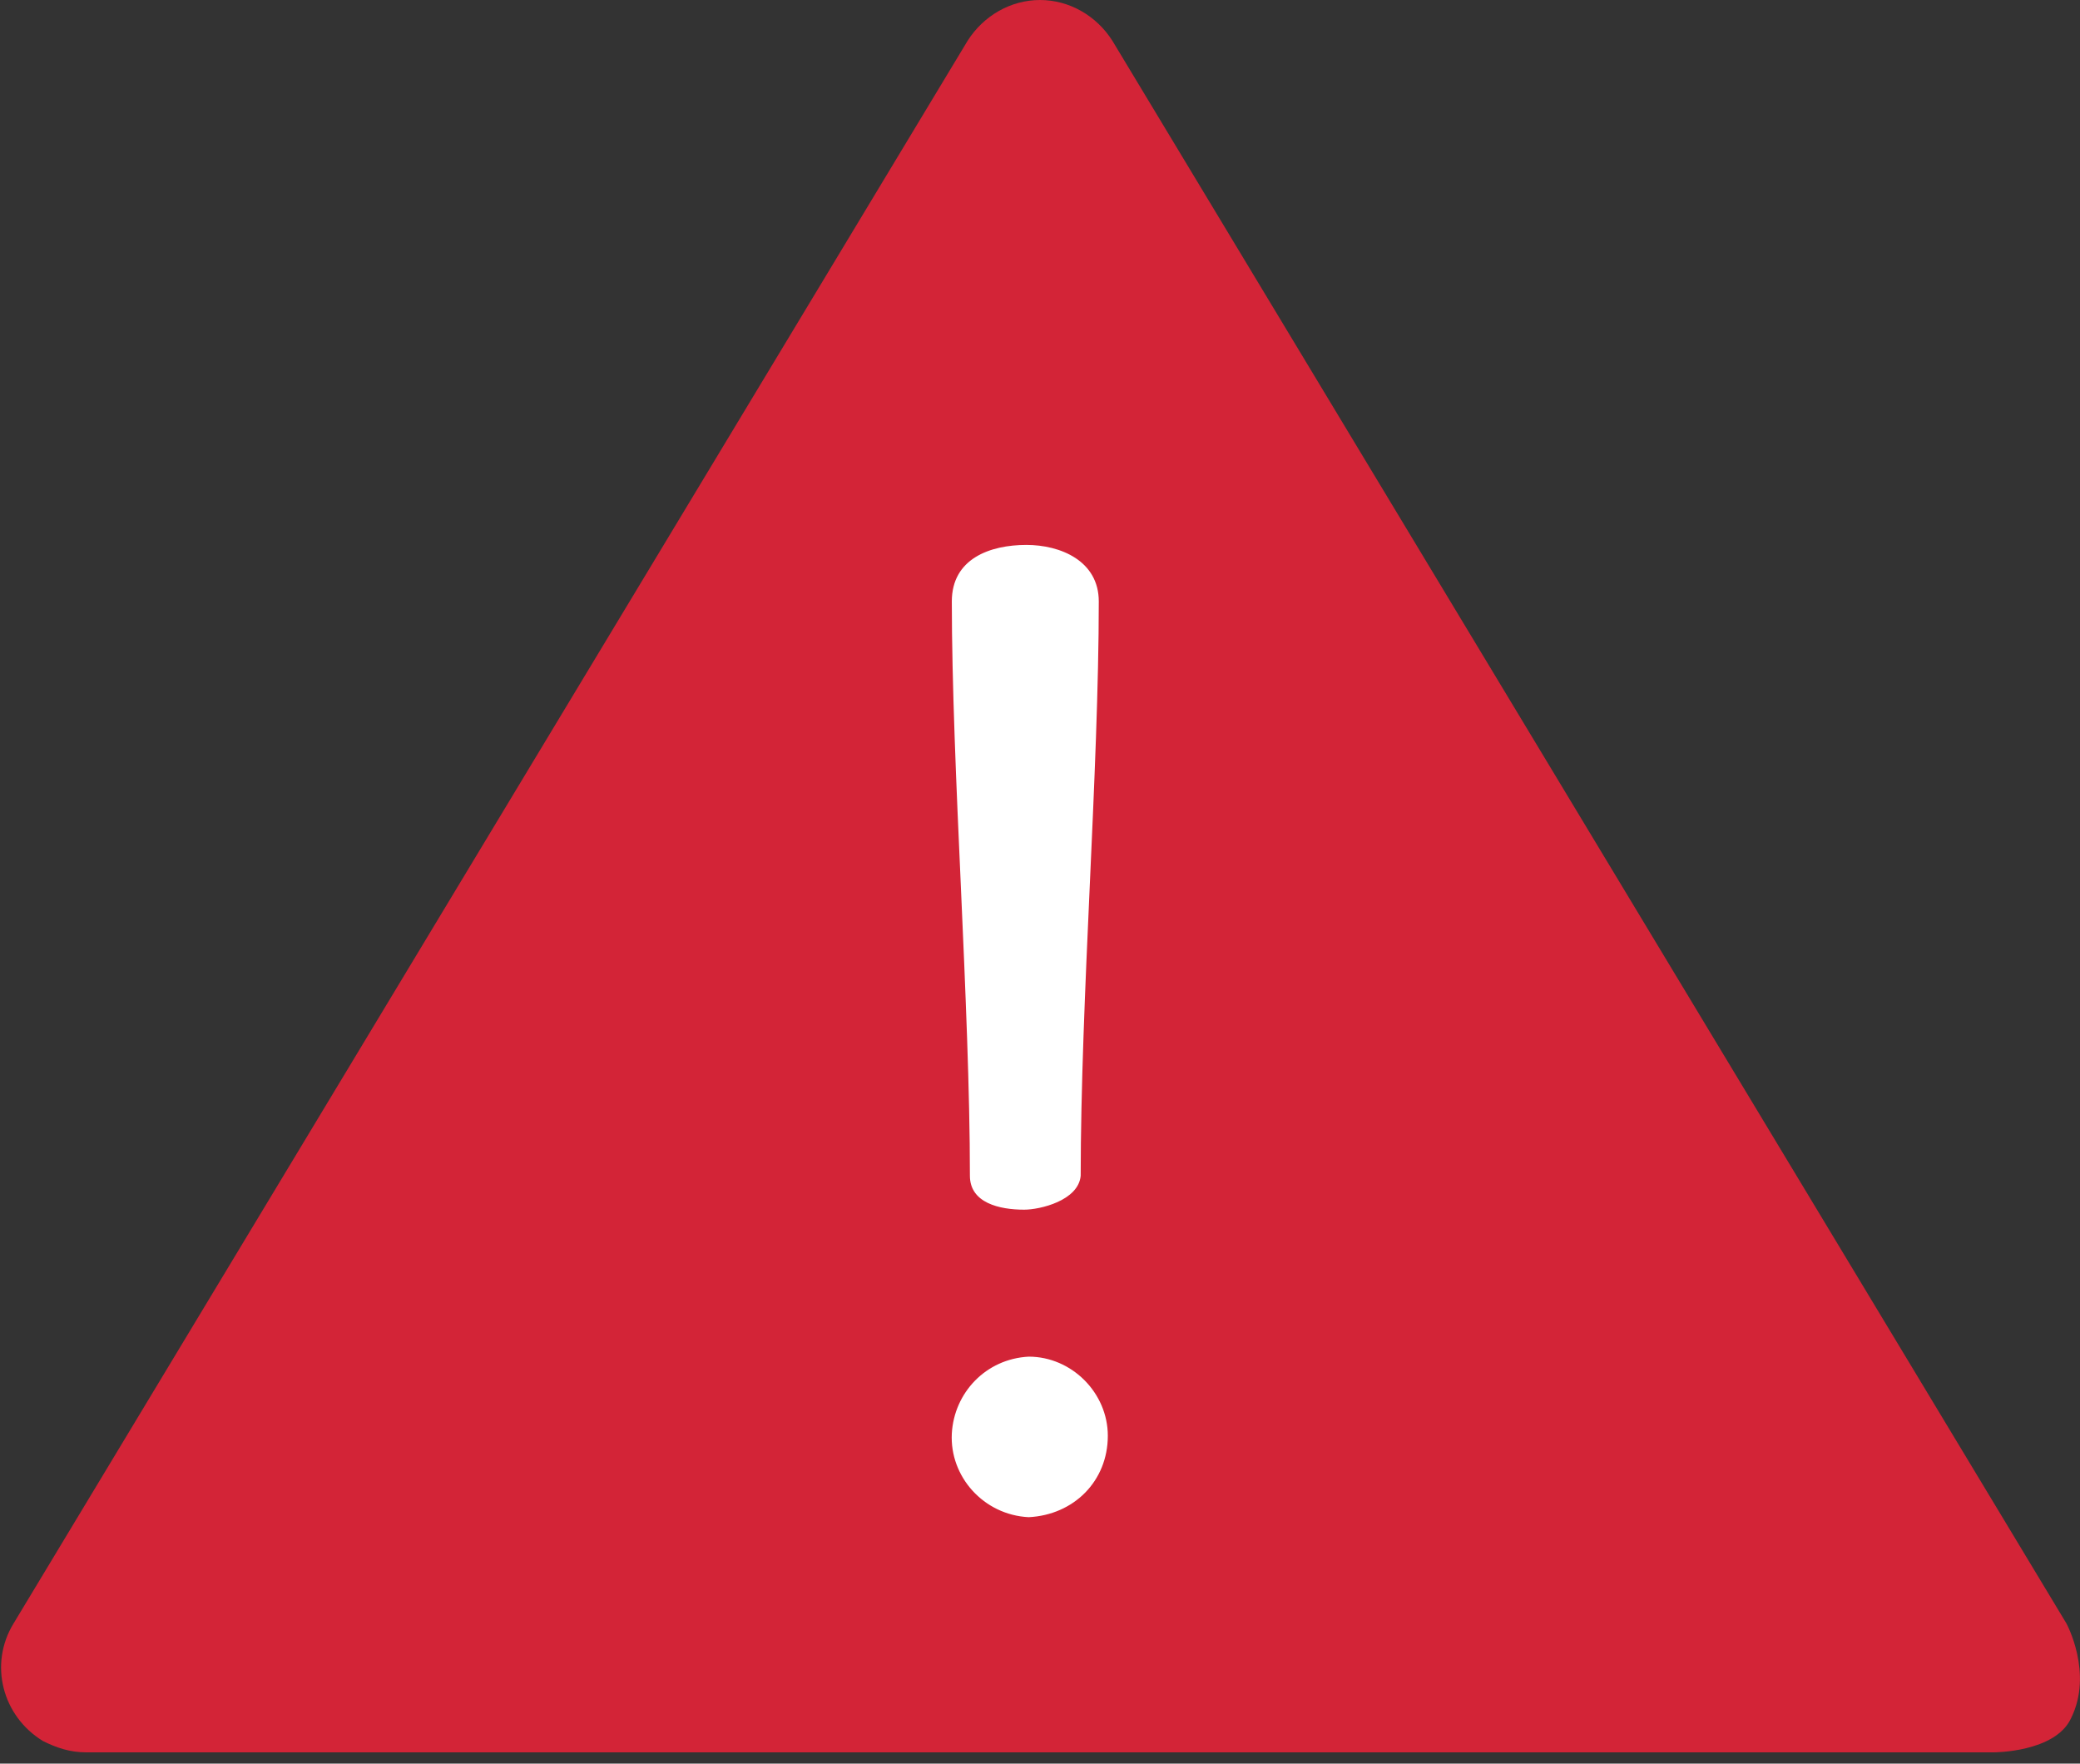 <svg enable-background="new 0 0 92 78" viewBox="0 0 92 78" xmlns="http://www.w3.org/2000/svg"><rect x="0" y="0" width="92" height="78" fill="#333333" stroke="none"/><path d="m46 0c-1.3 0-2.5.7-3.2 1.8l-42.2 70c-1.1 1.8-.5 4.1 1.3 5.2.6.3 1.2.5 1.9.5h84.4s2.7 0 3.4-1.5c1-2-.2-4.2-.2-4.2l-42.2-70c-.7-1.1-1.9-1.8-3.2-1.8" fill="#d32437"/><path d="m45.3 53.5c-1.1 0-2.4-.3-2.4-1.5 0-3.7-.2-8.3-.4-12.8-.2-4.4-.4-9-.4-12.6 0-1.9 1.7-2.5 3.3-2.5 1.5 0 3.2.7 3.2 2.5 0 3.7-.2 8.2-.4 12.6s-.4 9-.4 12.8c-.1 1.1-1.8 1.5-2.5 1.5m.2 13.6c-2-.1-3.5-1.8-3.4-3.7.1-1.8 1.5-3.3 3.4-3.4 1.9 0 3.5 1.6 3.5 3.5 0 2-1.5 3.5-3.5 3.6" fill="#fff"/></svg>